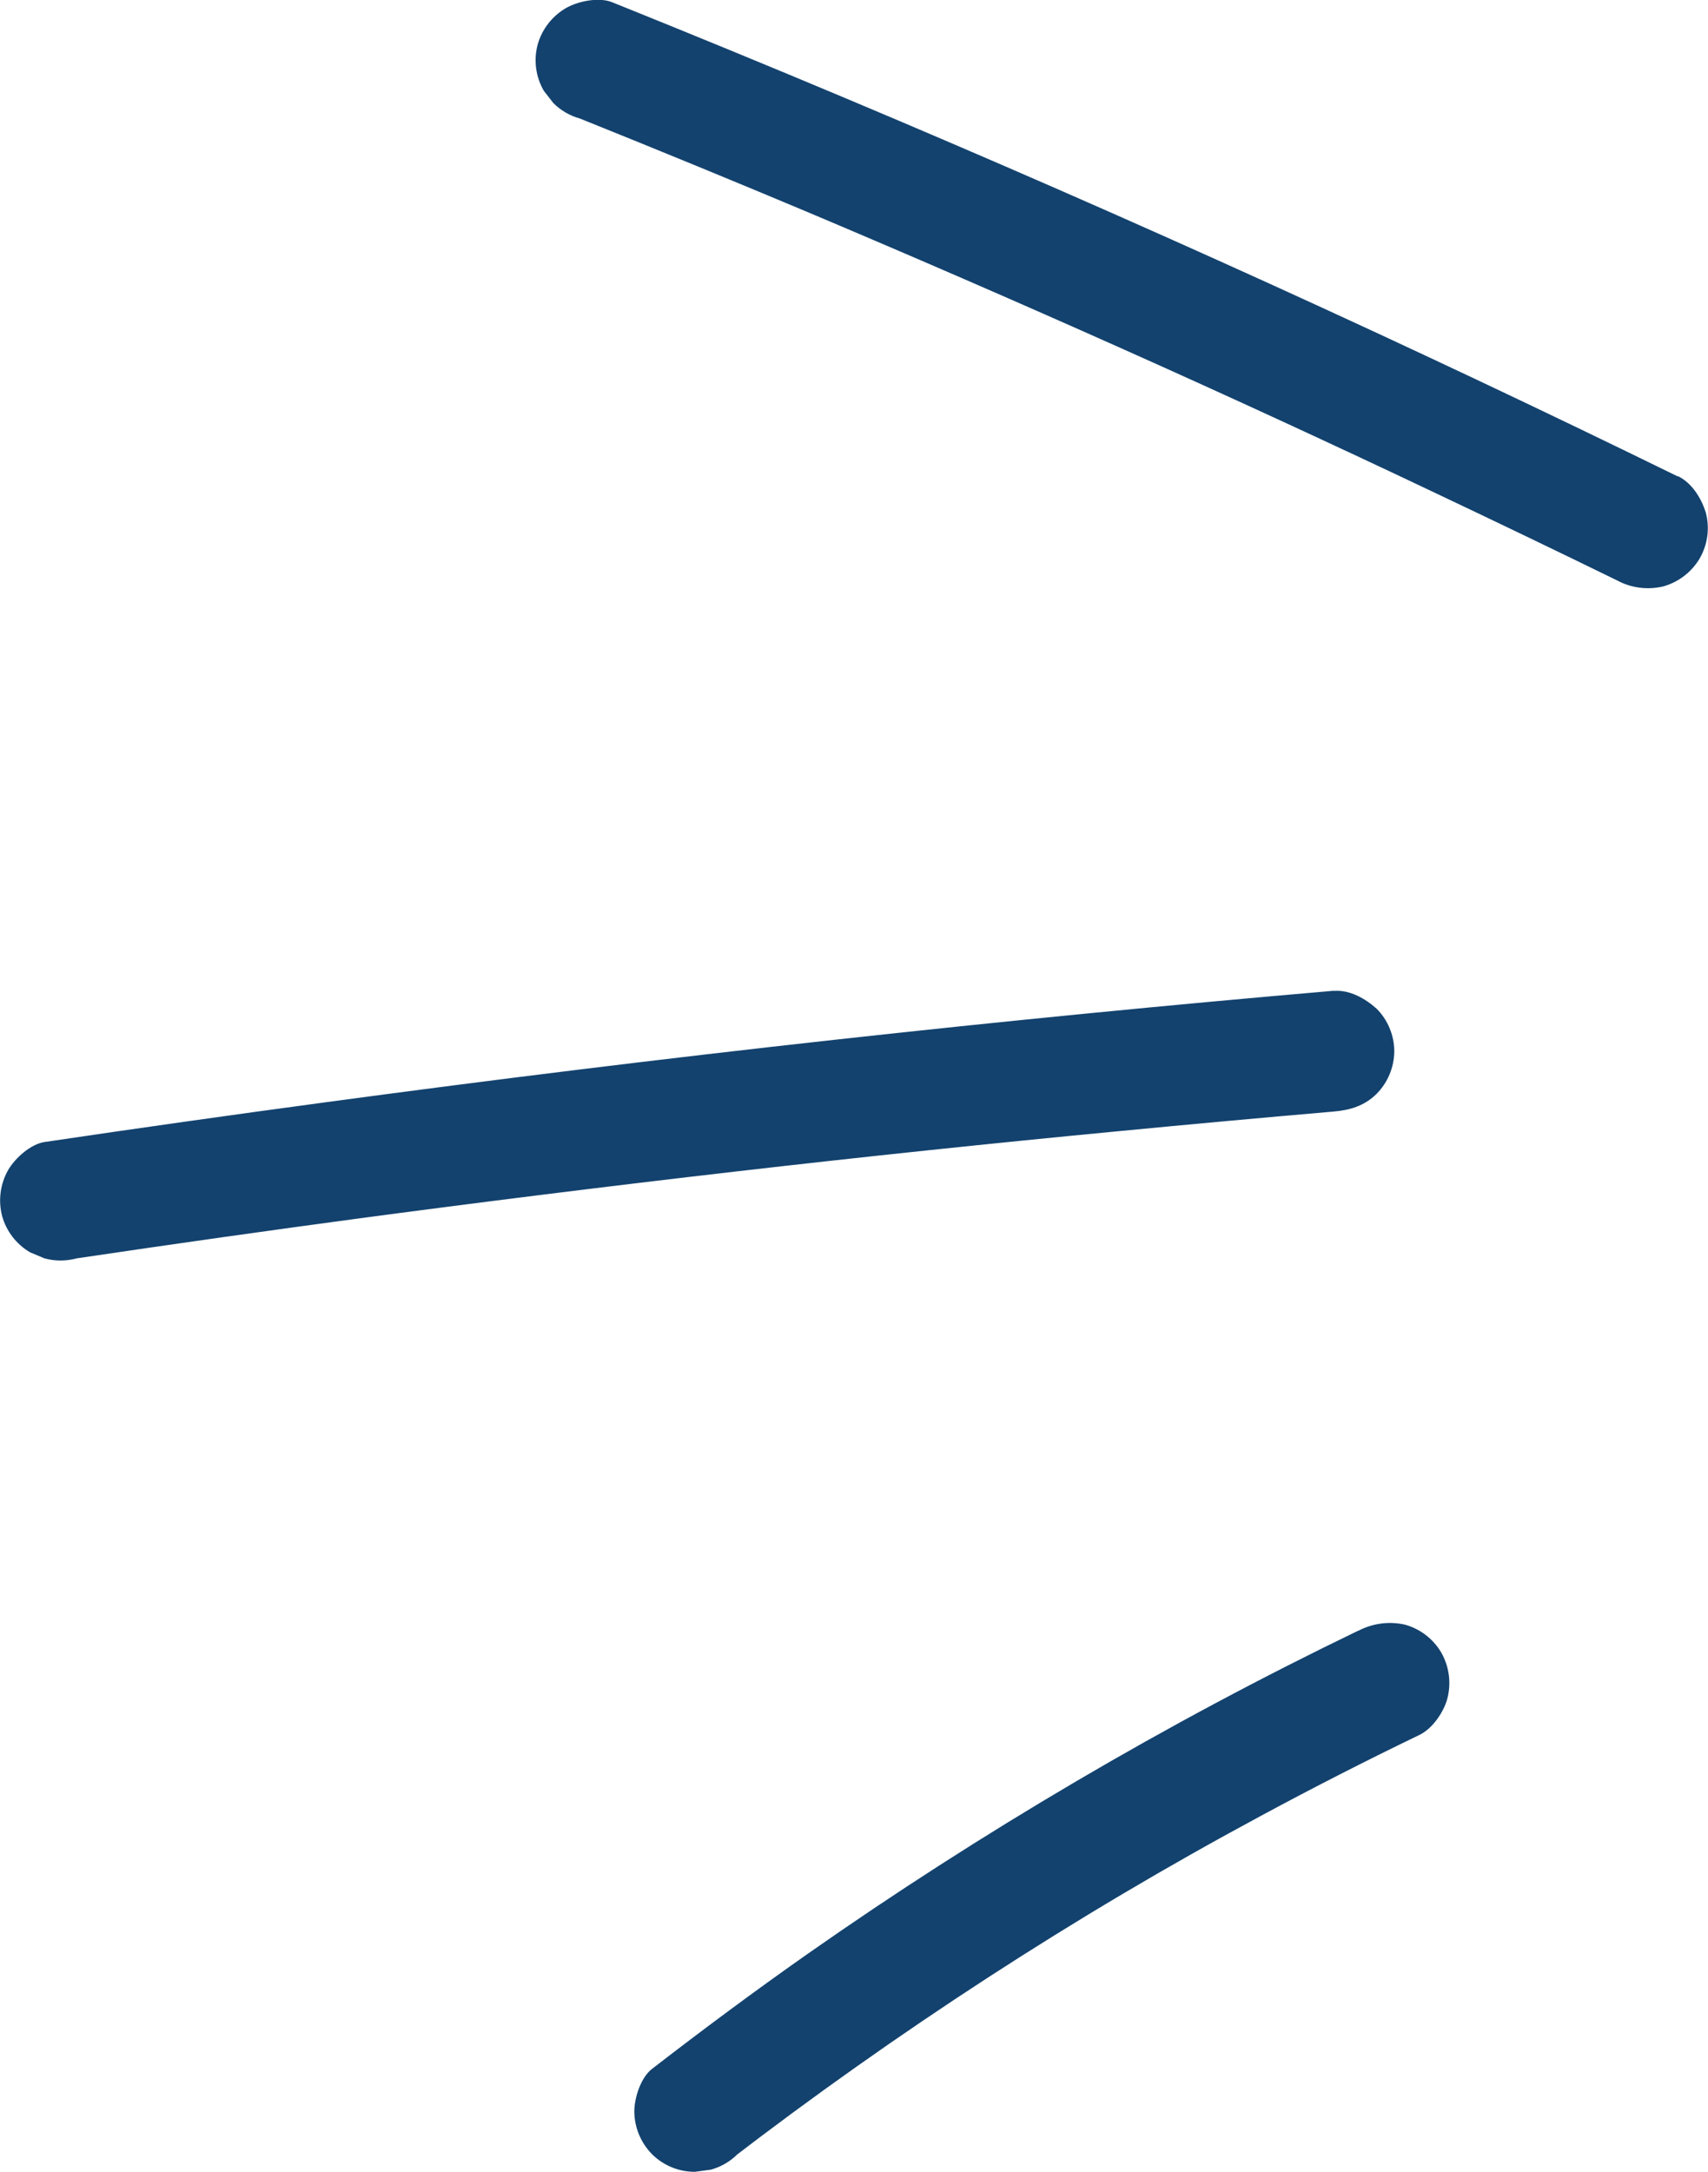 <svg fill="none" height="192" viewBox="0 0 151 192" width="151" xmlns="http://www.w3.org/2000/svg" xmlns:xlink="http://www.w3.org/1999/xlink"><clipPath id="a"><path d="m0 0h151v192h-151z"/></clipPath><g clip-path="url(#a)" fill="#13426e"><path d="m148.34 42.124c-11.924-5.84-23.931-11.511-36.021-17.01-12.441-5.657-24.967-11.136-37.577-16.437-6.853-2.879-13.729-5.706-20.626-8.481-1.199-.48-3.052-.084-4.117.538-1.198.71-2.078 1.849-2.46 3.185-.186.687-.235 1.403-.142 2.108.092.705.324 1.385.681 2.001l.838 1.08c.653.653 1.466 1.126 2.357 1.373 6.966 2.799 13.908 5.652 20.827 8.561l-1.279-.537c9.506 4.007 18.973 8.116 28.402 12.328 9.428 4.212 18.768 8.516 28.018 12.914 5.249 2.488 10.482 5.005 15.698 7.552 1.259.686 2.729.877 4.122.537 1.34-.381 2.483-1.258 3.195-2.452.357-.616.589-1.296.682-2.001.092-.705.044-1.422-.143-2.108-.41-1.266-1.217-2.577-2.455-3.185z"/><path d="m117.947 87.584c-14.752 1.27-29.486 2.717-44.202 4.34-15.043 1.661-30.065 3.507-45.066 5.535-8.258 1.111-16.508 2.277-24.748 3.5-1.234.187-2.598 1.431-3.199 2.453-.714 1.246-.908 2.722-.539 4.109.378 1.338 1.259 2.479 2.46 3.185l1.279.538c.931.253 1.912.253 2.843 0 8.615-1.28 17.229-2.497 25.844-3.652l-1.421.191c11.288-1.51 22.576-2.917 33.864-4.22 11.238-1.295 22.484-2.479 33.74-3.554 6.369-.614 12.741-1.195 19.116-1.746 1.444-.124 2.727-.511 3.779-1.559.996-1.005 1.559-2.359 1.568-3.772-.006-1.412-.57-2.765-1.568-3.767-.994-.888-2.38-1.684-3.779-1.564z"/><path d="m120.064 144.163c-8.487 4.096-16.804 8.539-24.953 13.328-8.148 4.789-16.06 9.874-23.736 15.255-4.661 3.274-9.224 6.664-13.733 10.151-1.002.773-1.564 2.572-1.564 3.768.011 1.411.572 2.764 1.564 3.771.497.495 1.087.888 1.736 1.155.649.268 1.345.405 2.047.405l1.421-.191c.892-.244 1.704-.716 2.357-1.369l.325-.249-1.083.831c7.412-5.698 15.044-11.097 22.899-16.197 7.854-5.1 15.875-9.852 24.061-14.256 4.64-2.506 9.335-4.903 14.085-7.192 1.154-.556 2.13-1.995 2.46-3.186.369-1.387.175-2.863-.539-4.109-.708-1.198-1.853-2.076-3.195-2.452-1.394-.317-2.856-.126-4.122.537z"/></g></svg>